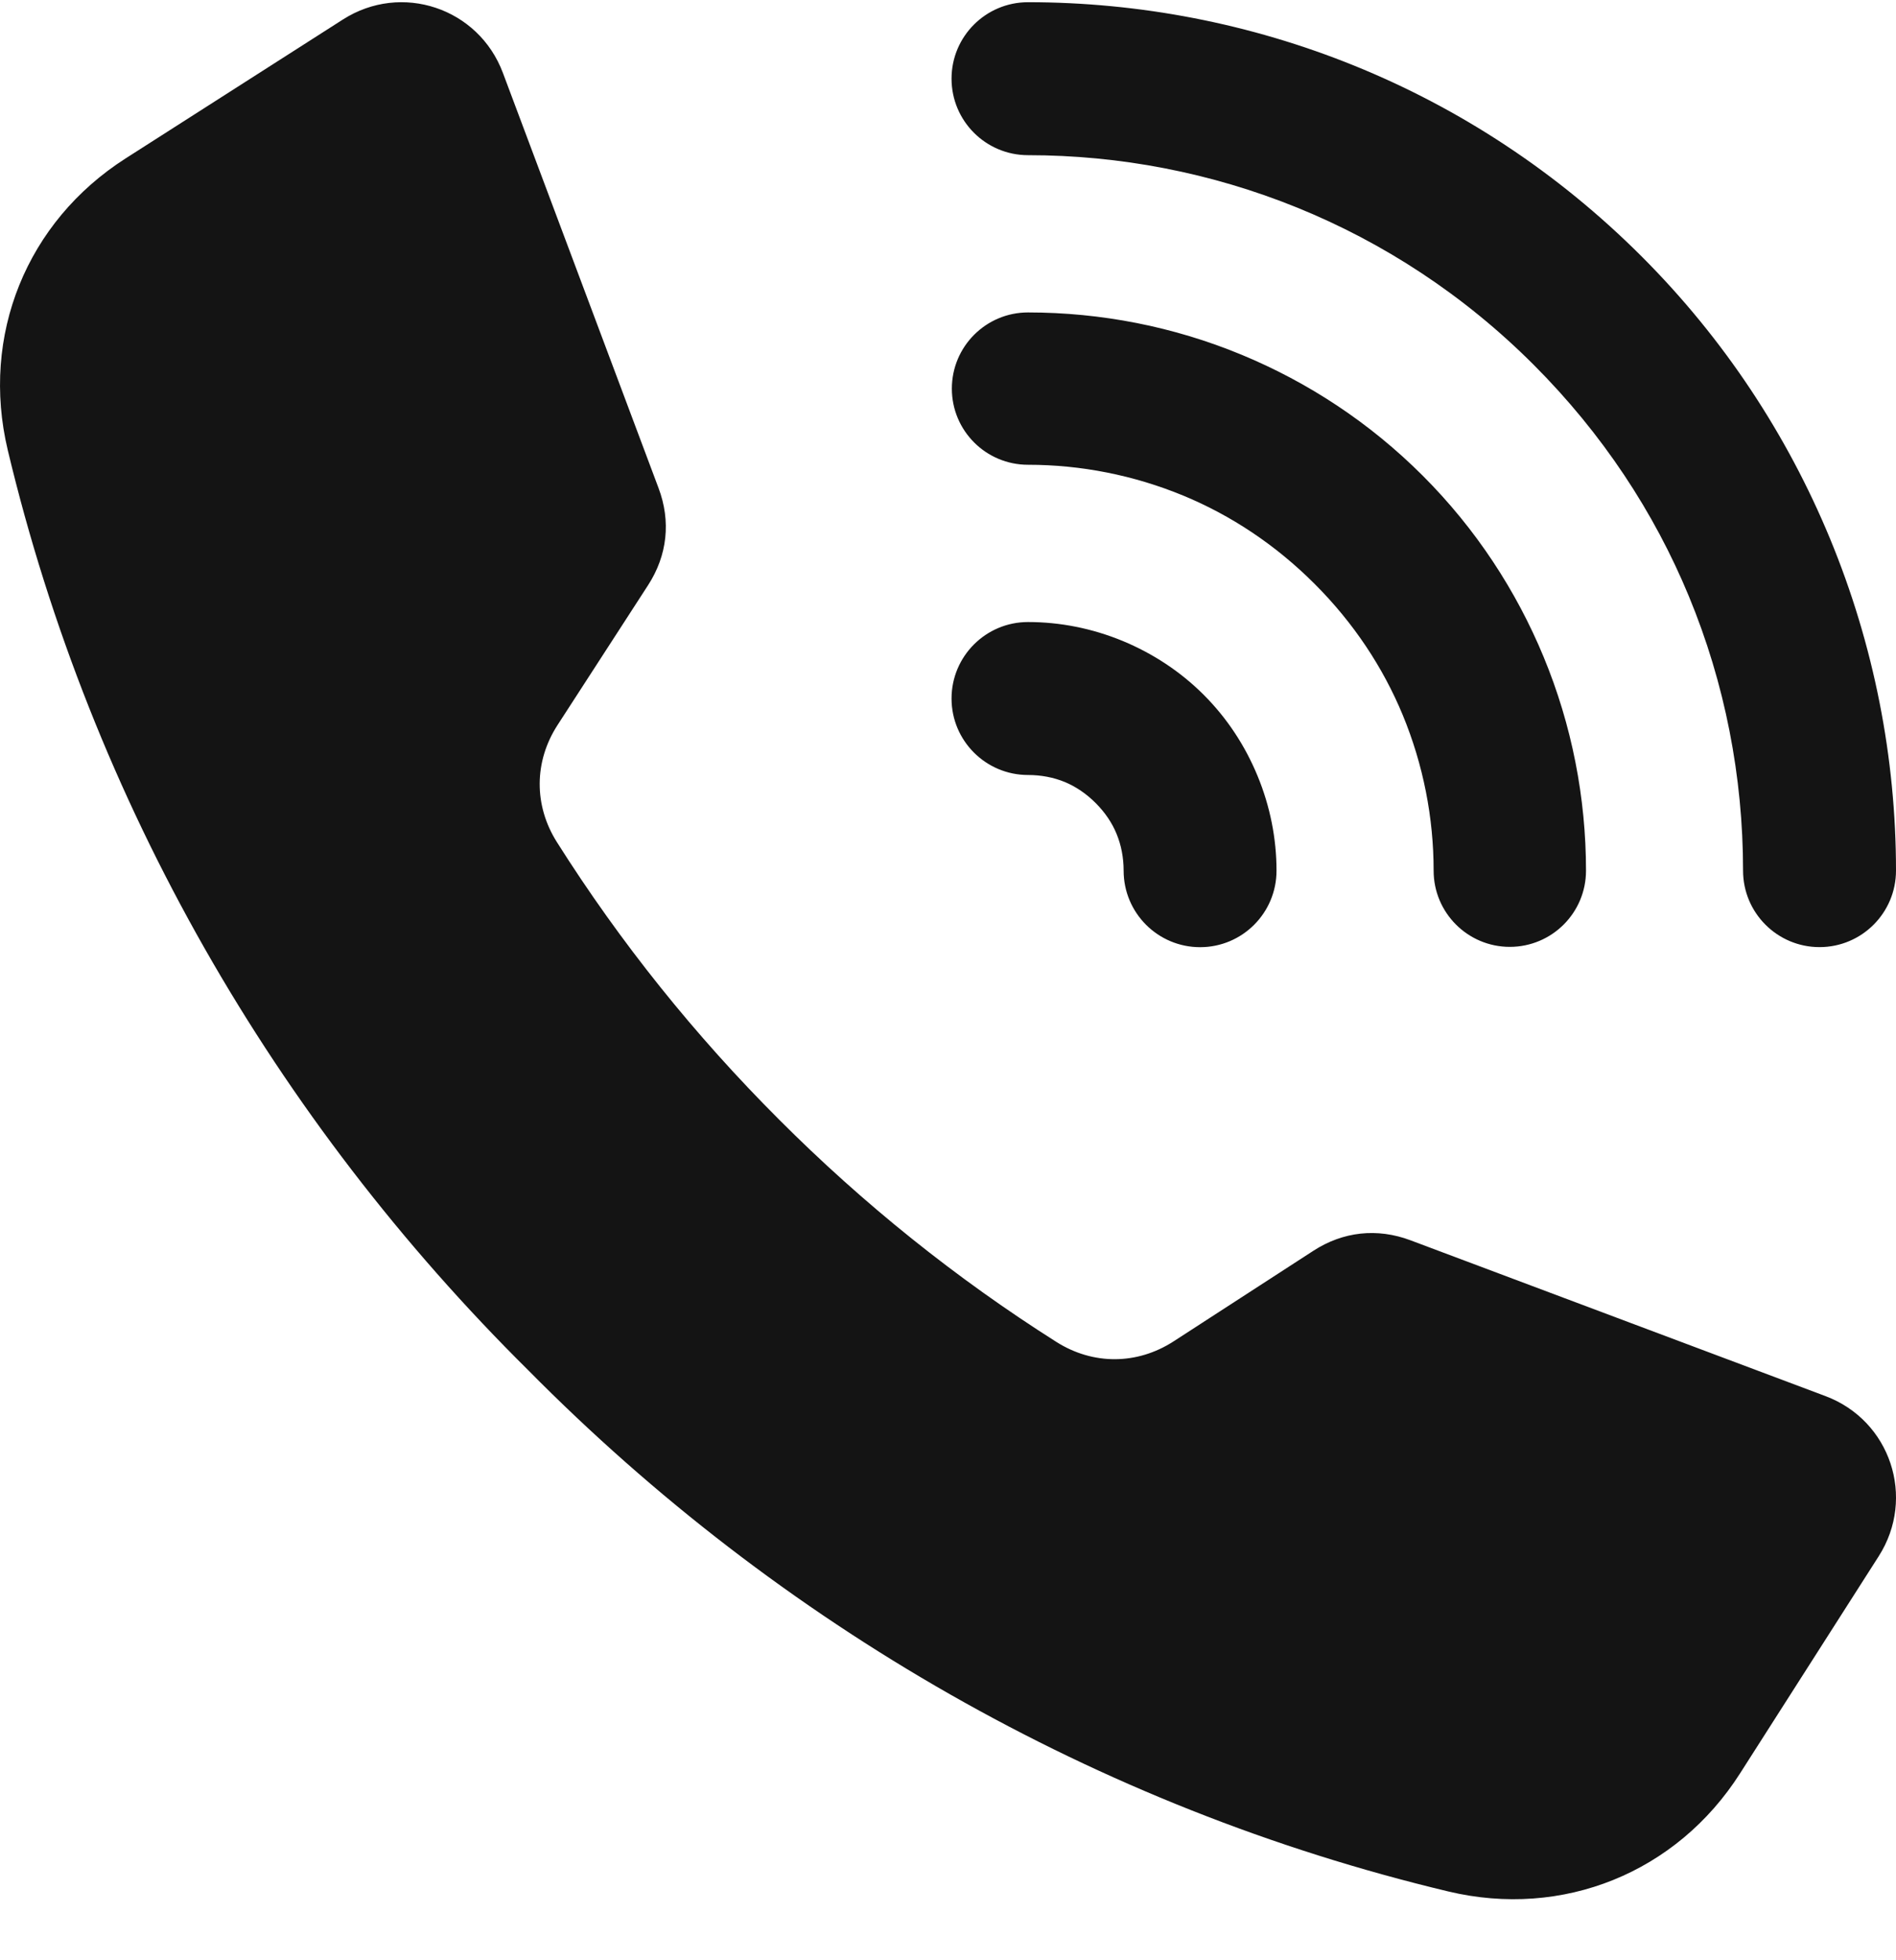 <svg width="30" height="31" viewBox="0 0 30 31" fill="none" xmlns="http://www.w3.org/2000/svg">
<path fill-rule="evenodd" clip-rule="evenodd" d="M16.266 2.454C15.598 2.454 15.056 1.913 15.056 1.244C15.056 0.576 15.598 0.035 16.266 0.035C19.78 0.035 23.295 1.376 25.977 4.057C27.287 5.367 28.279 6.885 28.953 8.511C29.651 10.196 30 11.985 30 13.768C30 14.436 29.458 14.978 28.79 14.978C28.122 14.978 27.58 14.436 27.58 13.768C27.58 12.286 27.294 10.808 26.722 9.428C26.174 8.103 25.355 6.857 24.266 5.768C22.057 3.559 19.162 2.454 16.266 2.454ZM12.328 17.706C10.996 16.376 9.815 14.905 8.812 13.318C8.445 12.738 8.449 12.042 8.822 11.466L10.254 9.255C10.56 8.783 10.618 8.244 10.42 7.718L7.957 1.152C7.571 0.124 6.35 -0.283 5.425 0.309C4.279 1.041 3.133 1.773 1.988 2.505C0.419 3.507 -0.309 5.308 0.123 7.119C1.453 12.692 4.353 17.706 8.362 21.673C12.328 25.682 17.343 28.582 22.916 29.912C24.727 30.344 26.529 29.616 27.531 28.047C28.263 26.902 28.995 25.756 29.727 24.61C30.318 23.684 29.911 22.463 28.883 22.078L22.317 19.614C21.791 19.417 21.252 19.475 20.78 19.781L18.569 21.213C17.993 21.585 17.297 21.589 16.717 21.223C15.13 20.219 13.658 19.038 12.328 17.706ZM16.266 12.256C16.47 12.256 16.669 12.293 16.851 12.368C17.02 12.439 17.186 12.549 17.336 12.699C17.486 12.849 17.596 13.014 17.666 13.184C17.741 13.365 17.779 13.564 17.779 13.769C17.779 14.437 18.321 14.979 18.989 14.979C19.657 14.979 20.198 14.437 20.198 13.769C20.198 13.264 20.098 12.753 19.897 12.268C19.702 11.796 19.418 11.36 19.047 10.989C18.675 10.617 18.239 10.334 17.768 10.138C17.282 9.937 16.772 9.837 16.266 9.837C15.598 9.837 15.056 10.379 15.056 11.047C15.056 11.714 15.598 12.256 16.266 12.256ZM16.266 7.35C17.102 7.35 17.94 7.514 18.728 7.84C19.476 8.15 20.181 8.614 20.801 9.234C21.421 9.853 21.885 10.559 22.195 11.307C22.521 12.095 22.684 12.933 22.684 13.769C22.684 14.434 23.224 14.974 23.889 14.974C24.555 14.974 25.095 14.435 25.095 13.769C25.095 12.617 24.871 11.467 24.425 10.39C23.991 9.341 23.353 8.364 22.512 7.523C21.671 6.682 20.694 6.044 19.645 5.61C18.568 5.164 17.418 4.941 16.266 4.941C15.601 4.941 15.061 5.48 15.061 6.146C15.061 6.811 15.6 7.35 16.266 7.35Z" fill="#141414"/>
</svg>

